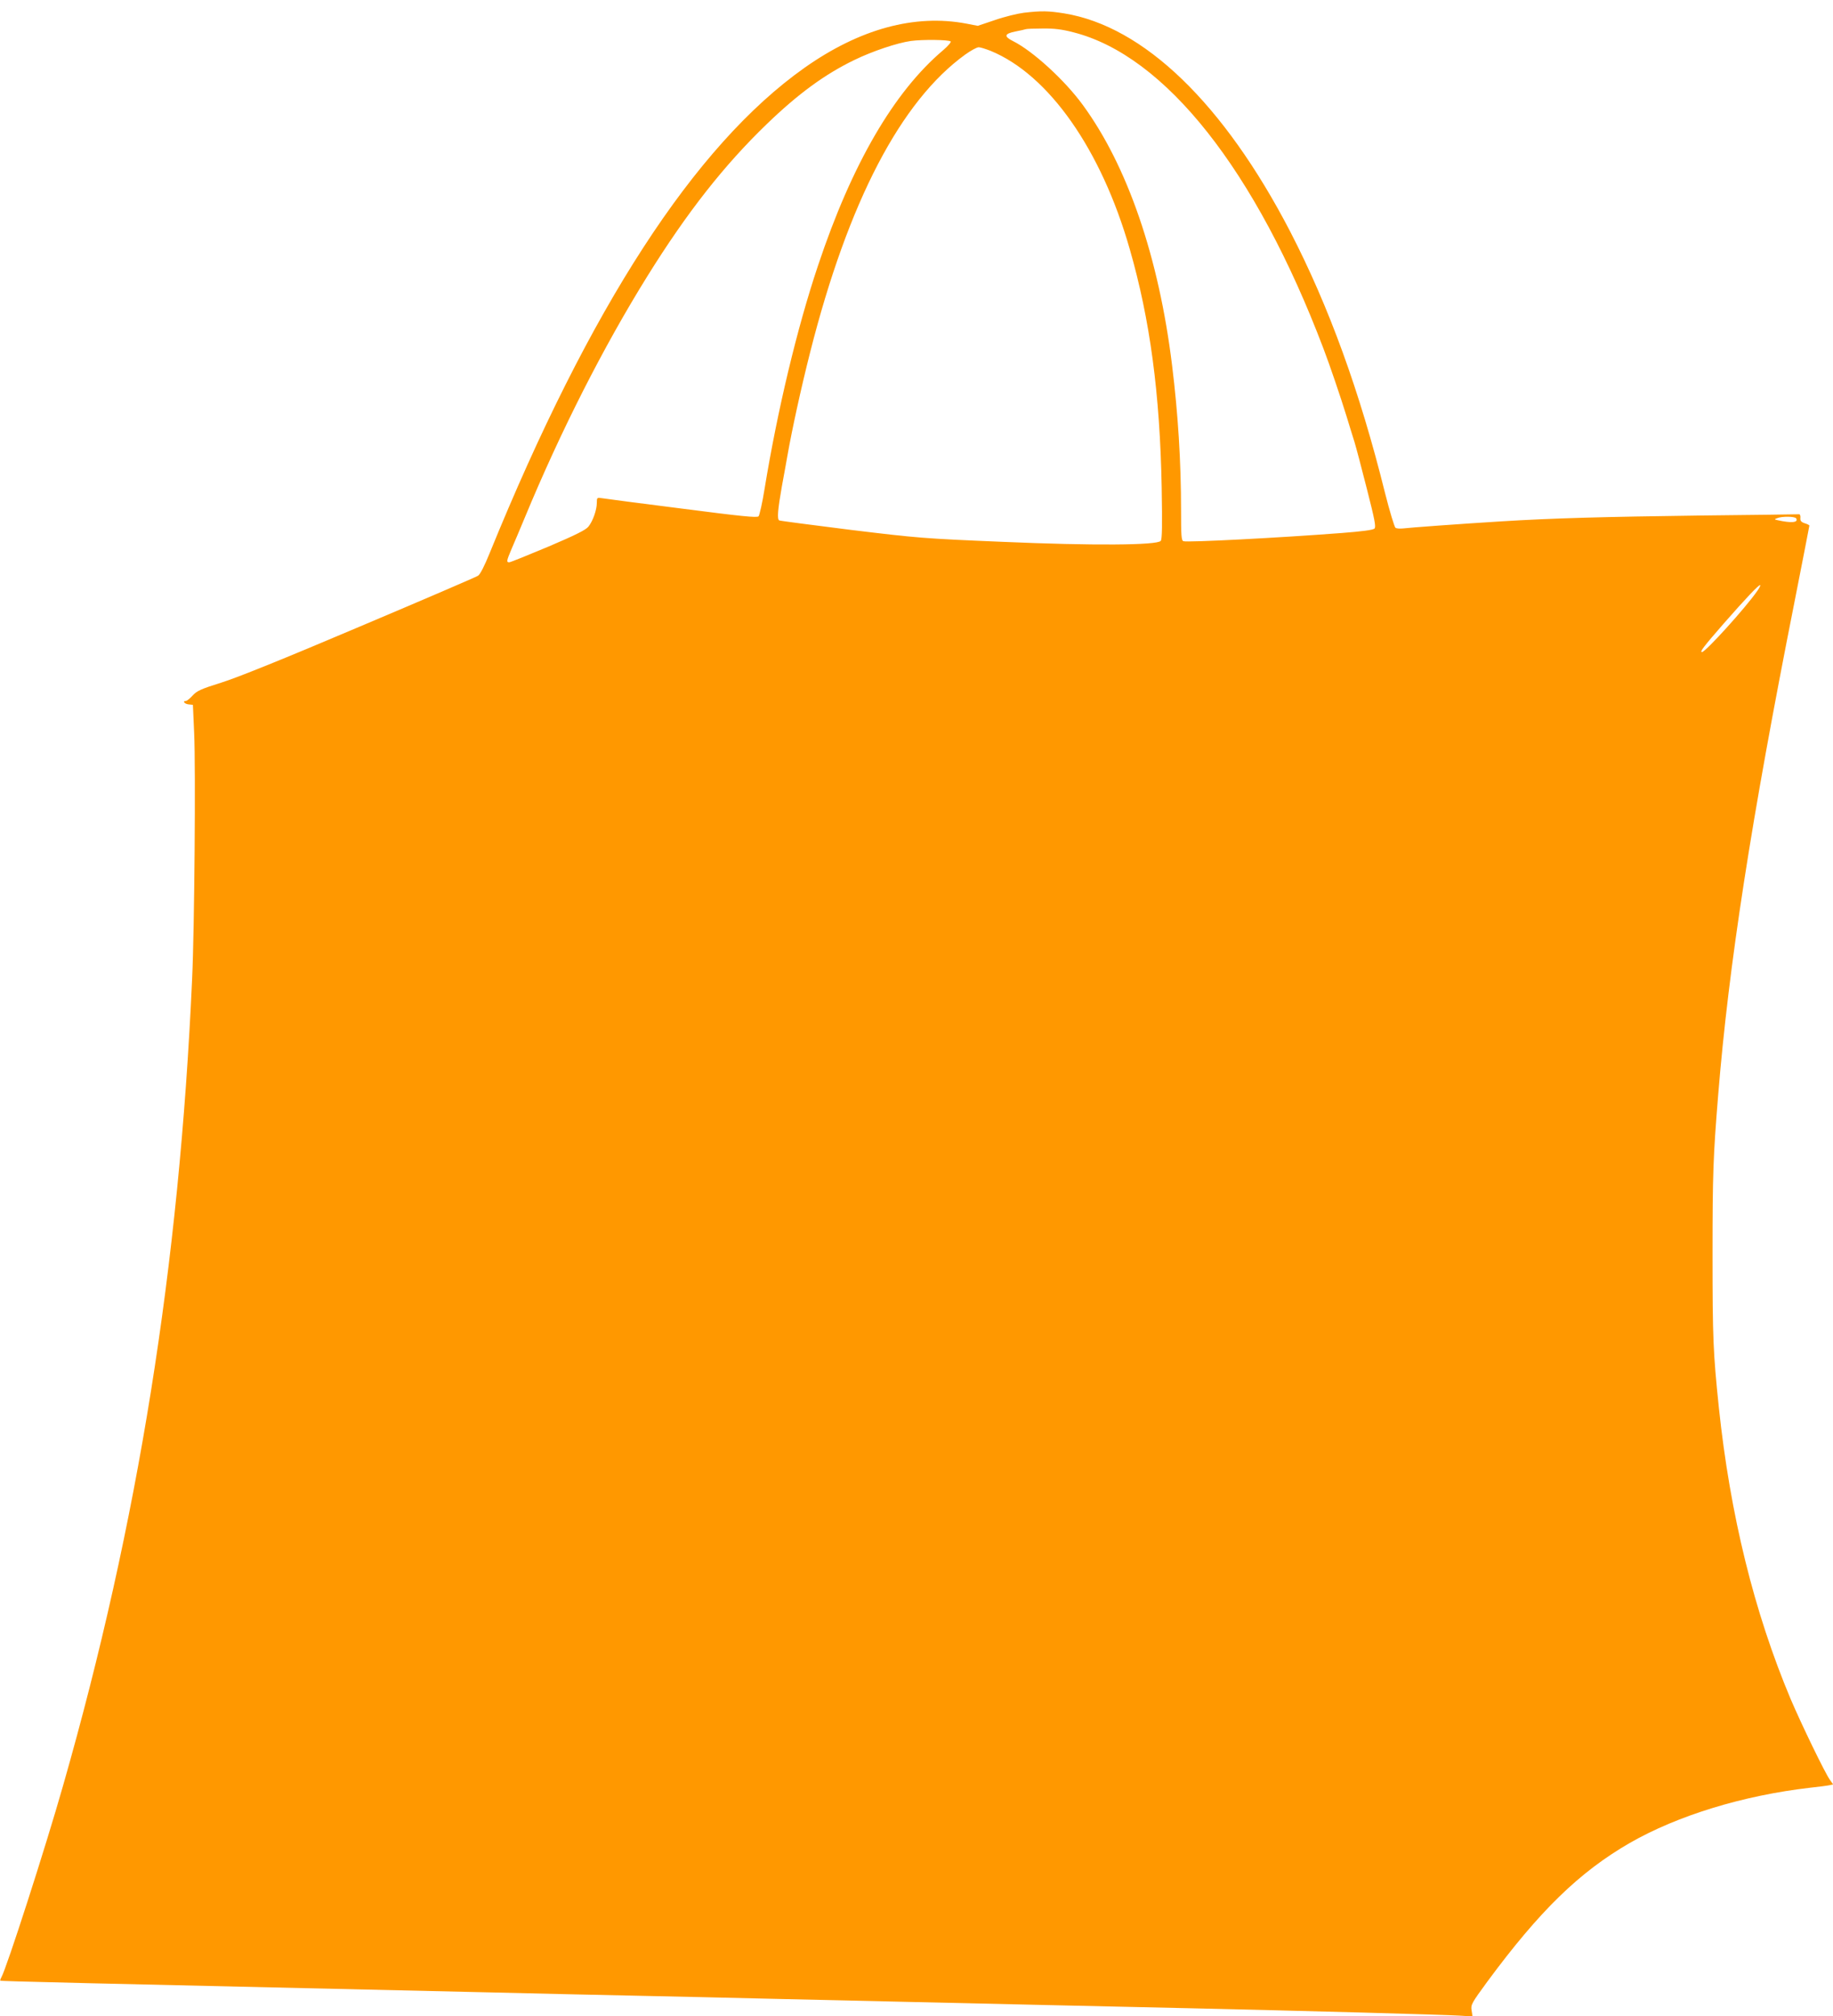 <?xml version="1.0" standalone="no"?>
<!DOCTYPE svg PUBLIC "-//W3C//DTD SVG 20010904//EN"
 "http://www.w3.org/TR/2001/REC-SVG-20010904/DTD/svg10.dtd">
<svg version="1.0" xmlns="http://www.w3.org/2000/svg"
 width="1164pt" height="1280pt" viewBox="0 0 1164 1280"
 preserveAspectRatio="xMidYMid meet">
<g transform="translate(0,1280) scale(0.1,-0.1)"
fill="#ff9800" stroke="none">
<path d="M6502 12719 c-40 -5 -123 -25 -183 -46 l-110 -37 -72 14 c-328 62
-678 -33 -1029 -281 -697 -493 -1363 -1520 -1999 -3082 -32 -79 -60 -134 -73
-142 -11 -8 -349 -153 -751 -323 -485 -206 -780 -325 -880 -356 -128 -40 -154
-52 -181 -81 -17 -19 -37 -35 -43 -35 -24 0 -10 -19 16 -22 l28 -3 8 -180 c10
-219 2 -1243 -13 -1560 -82 -1826 -343 -3454 -819 -5120 -114 -401 -360 -1163
-392 -1218 -6 -11 -9 -20 -7 -22 4 -4 487 -15 3131 -75 243 -6 640 -15 882
-20 242 -5 639 -14 883 -20 572 -13 1218 -28 1757 -40 237 -5 639 -14 895 -20
713 -16 1626 -41 1718 -47 l83 -5 -6 38 c-6 37 0 46 100 183 333 451 584 695
904 880 305 175 721 302 1146 351 55 6 110 13 123 16 l23 5 -20 28 c-32 44
-183 357 -250 514 -232 552 -384 1169 -456 1852 -36 348 -40 436 -40 970 0
513 4 621 36 1015 67 823 209 1739 484 3126 52 265 95 484 95 487 0 3 -13 10
-30 15 -23 8 -29 16 -27 34 1 13 -2 23 -8 23 -5 -1 -289 -4 -630 -8 -608 -8
-941 -17 -1260 -37 -260 -16 -587 -40 -625 -45 -19 -2 -41 -1 -48 4 -7 4 -37
104 -67 222 -160 645 -357 1185 -602 1659 -422 813 -930 1303 -1435 1385 -101
16 -144 17 -256 4z m314 -124 c583 -148 1159 -876 1589 -2010 39 -102 108
-305 145 -425 18 -58 40 -132 51 -165 10 -33 46 -168 79 -299 50 -196 59 -242
48 -252 -9 -9 -80 -18 -208 -28 -389 -30 -982 -61 -1005 -52 -13 4 -15 36 -15
193 0 313 -19 616 -57 923 -84 687 -284 1268 -568 1655 -114 156 -316 341
-442 404 -60 30 -55 47 15 61 31 6 62 13 67 15 6 2 53 4 106 4 72 1 122 -5
195 -24z m-779 -58 c4 -5 -17 -29 -47 -55 -313 -264 -580 -723 -795 -1367
-133 -396 -258 -919 -340 -1420 -14 -88 -32 -166 -38 -173 -10 -10 -108 0
-487 49 -261 33 -490 63 -507 66 -32 5 -33 4 -33 -29 0 -45 -25 -116 -53 -151
-16 -21 -82 -54 -256 -128 -129 -54 -240 -99 -247 -99 -19 0 -18 8 15 86 17
38 53 125 82 194 229 553 501 1088 779 1535 253 407 489 707 760 968 199 192
369 316 555 406 115 56 273 109 360 121 73 10 240 8 252 -3z m254 -60 c369
-152 702 -626 883 -1258 129 -448 192 -918 203 -1516 4 -239 3 -326 -6 -337
-23 -28 -430 -31 -1006 -6 -501 21 -536 24 -964 76 -245 31 -448 57 -453 60
-14 9 -9 68 17 216 15 79 30 166 35 193 29 166 88 436 145 660 242 955 576
1594 985 1889 35 25 73 46 85 46 11 0 45 -11 76 -23z m5115 -2968 c16 -27 -30
-31 -116 -12 -23 5 -24 6 -5 13 30 13 113 12 121 -1z m-247 -461 c-74 -107
-329 -388 -351 -388 -16 0 9 33 137 180 142 162 227 252 233 245 2 -2 -6 -19
-19 -37z"/>
</g>
</svg>
